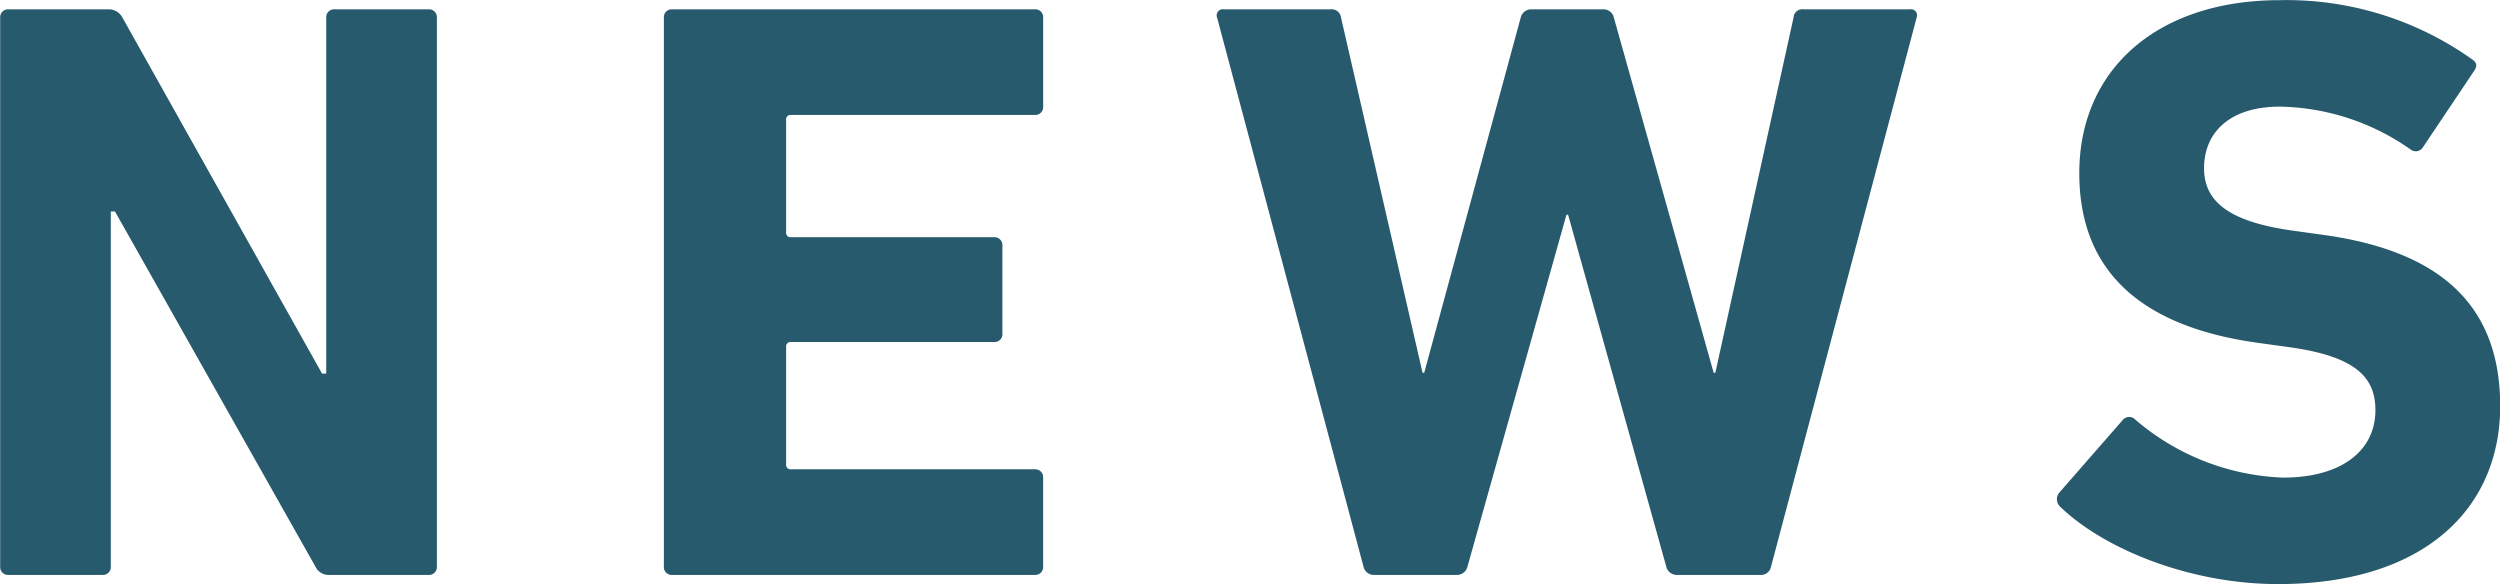 <svg xmlns="http://www.w3.org/2000/svg" viewBox="0 0 150.281 35.13"><path id="ttl_news.svg" d="M608.51 2775.12a.472.472 0 0 0 .5.5h5.651a.472.472 0 0 0 .5-.5v-21.35h.25l12.05 21.35a.88.88 0 0 0 .85.5h5.951a.472.472 0 0 0 .5-.5v-33a.472.472 0 0 0-.5-.5h-5.651a.472.472 0 0 0-.5.5v21.4h-.25l-12-21.4a.928.928 0 0 0-.85-.5h-6a.472.472 0 0 0-.5.5v33zm39.895 0a.472.472 0 0 0 .5.5h21.8a.472.472 0 0 0 .5-.5v-5.35a.472.472 0 0 0-.5-.5h-14.649a.265.265 0 0 1-.3-.3v-7.05a.265.265 0 0 1 .3-.3h12.2a.472.472 0 0 0 .5-.5v-5.3a.472.472 0 0 0-.5-.5h-12.2a.265.265 0 0 1-.3-.3v-6.75a.265.265 0 0 1 .3-.3h14.651a.472.472 0 0 0 .5-.5v-5.35a.472.472 0 0 0-.5-.5h-21.8a.472.472 0 0 0-.5.5v33zm65.907.5a.611.611 0 0 0 .65-.5l8.751-33a.367.367 0 0 0-.4-.5h-6.4a.528.528 0 0 0-.6.5l-4.7 21.35h-.1l-6-21.35a.636.636 0 0 0-.6-.5h-4.35a.648.648 0 0 0-.65.5l-5.8 21.35h-.1l-4.9-21.35a.561.561 0 0 0-.6-.5h-6.45a.367.367 0 0 0-.4.5l8.8 33a.634.634 0 0 0 .6.5h5a.648.648 0 0 0 .65-.5l5.95-21.15h.1l5.9 21.15a.648.648 0 0 0 .65.5h5zm31.129.55c8.8 0 13.351-4.55 13.351-10.7s-3.7-9.35-10.7-10.3l-1.8-.25c-3.9-.55-5.3-1.8-5.3-3.75 0-2.15 1.55-3.7 4.55-3.7a14.048 14.048 0 0 1 7.9 2.6.5.5 0 0 0 .7-.15l3.051-4.55c.25-.35.2-.55-.1-.75a19.239 19.239 0 0 0-11.551-3.55c-7.351 0-12.051 4.15-12.051 10.4 0 6 3.85 9.25 10.751 10.2l1.8.25c4.05.55 5.25 1.8 5.25 3.8 0 2.4-2 4.05-5.55 4.05a14.437 14.437 0 0 1-8.9-3.5.5.5 0 0 0-.75.05l-3.8 4.35a.615.615 0 0 0 .05.85c2.648 2.55 7.799 4.65 13.099 4.65z" transform="translate(-608.5 -2741.06)" fill="#265a6c" fill-rule="evenodd"/></svg>